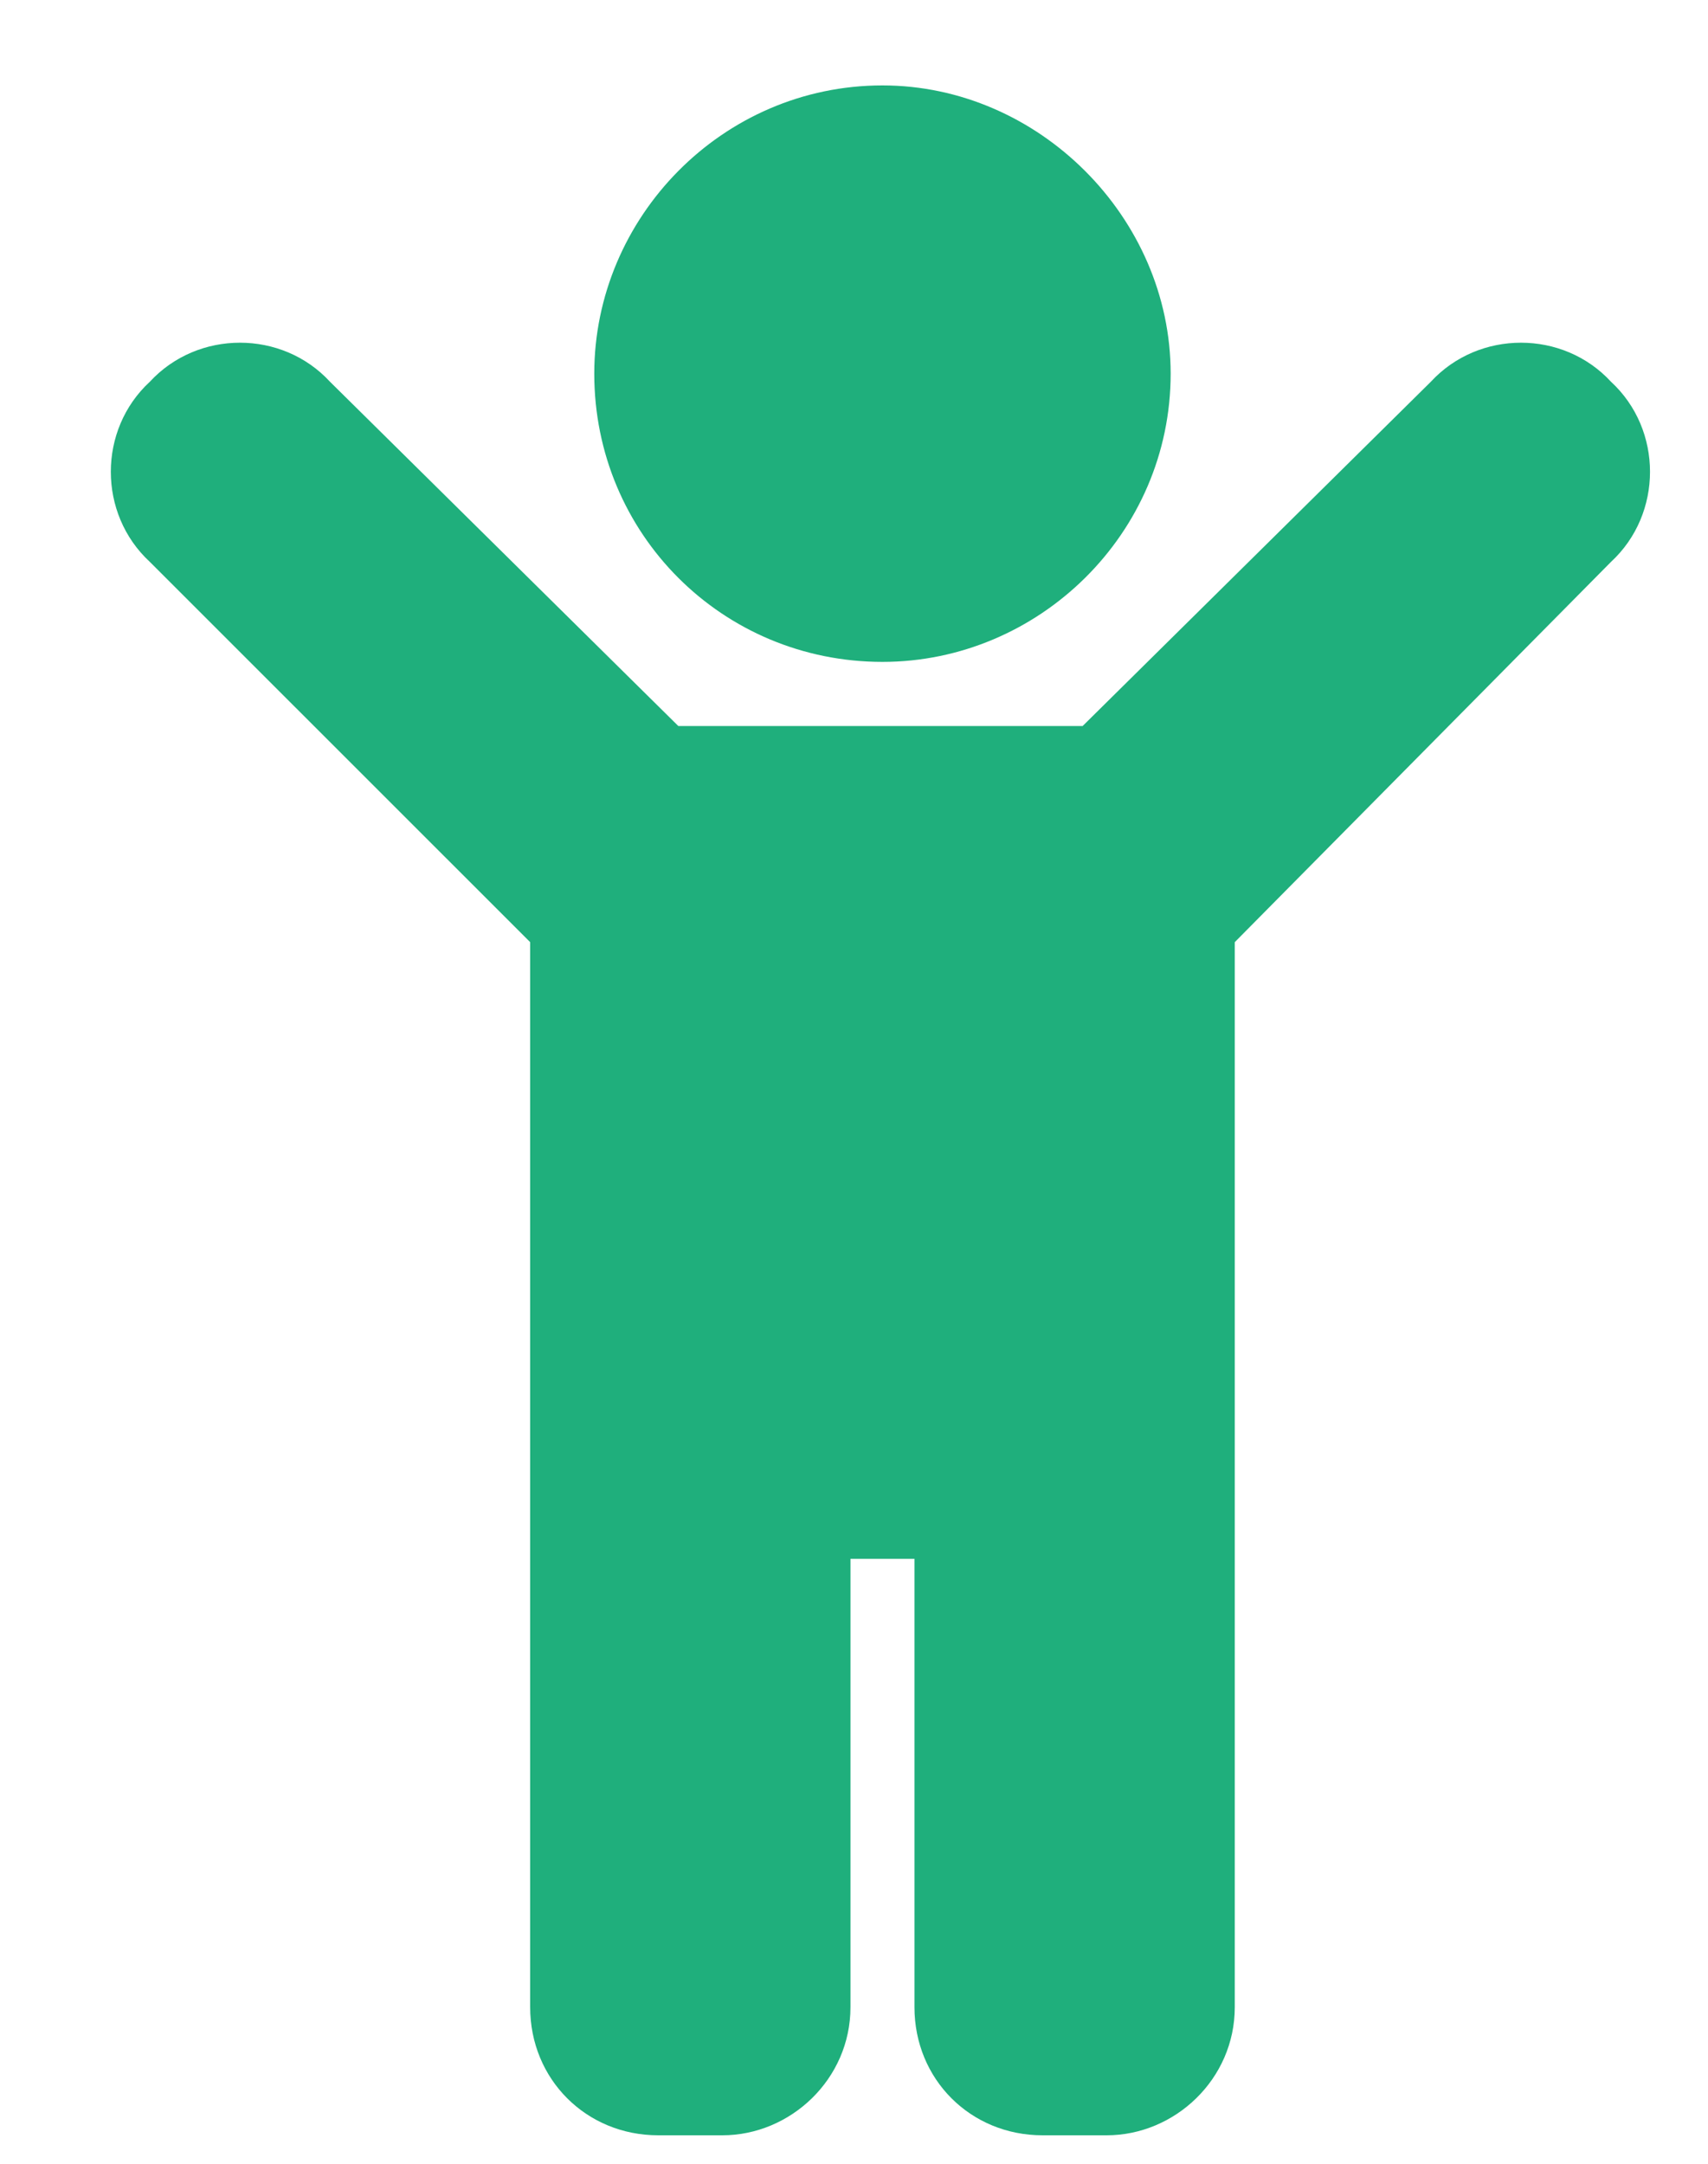 <svg width="15" height="19" viewBox="0 0 15 19" fill="none" xmlns="http://www.w3.org/2000/svg">
<path d="M5.219 3.281C5.219 4.688 6.344 5.812 7.75 5.812C9.121 5.812 10.281 4.688 10.281 3.281C10.281 1.91 9.121 0.75 7.75 0.75C6.344 0.75 5.219 1.91 5.219 3.281ZM14.148 3.352C13.727 2.895 12.988 2.895 12.566 3.352L9.508 6.375H5.957L2.898 3.352C2.477 2.895 1.738 2.895 1.316 3.352C0.859 3.773 0.859 4.512 1.316 4.934L4.656 8.273V17.625C4.656 18.258 5.148 18.75 5.781 18.75H6.344C6.941 18.75 7.469 18.258 7.469 17.625V13.688H8.031V17.625C8.031 18.258 8.523 18.75 9.156 18.75H9.719C10.316 18.75 10.844 18.258 10.844 17.625V8.273L14.148 4.934C14.605 4.512 14.605 3.773 14.148 3.352Z" fill="#1FAF7C"/>
</svg>
